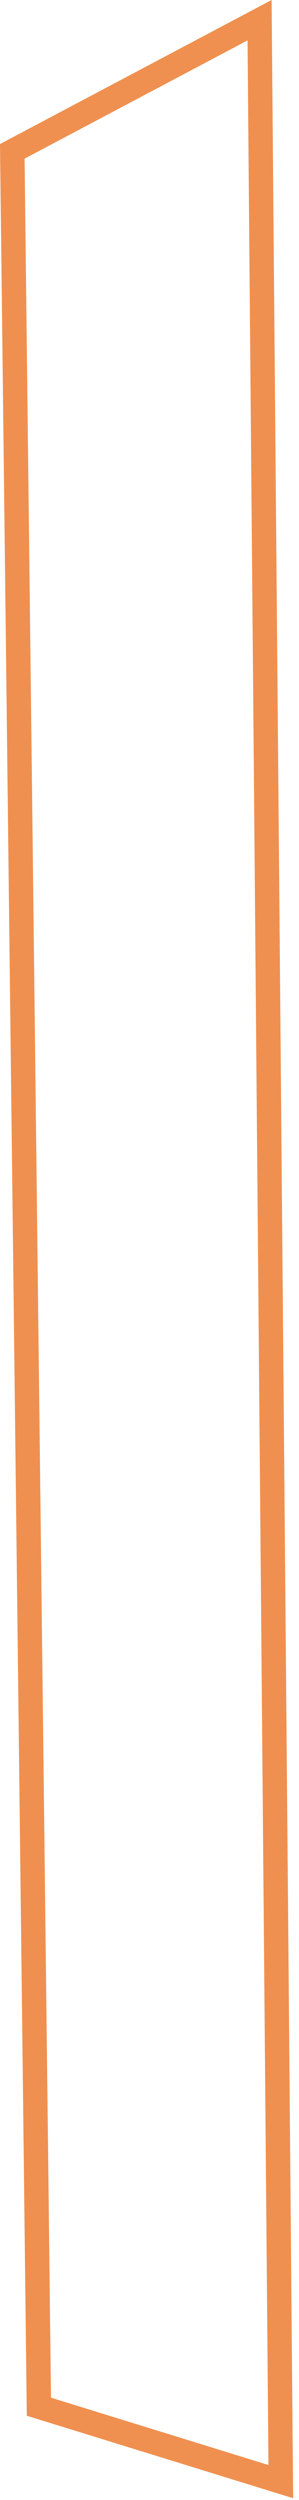<?xml version="1.0" encoding="utf-8"?>
<svg xmlns="http://www.w3.org/2000/svg" fill="none" height="100%" overflow="visible" preserveAspectRatio="none" style="display: block;" viewBox="0 0 50 418" width="100%">
<path d="M49.022 417.704L4.48 403.914L4.463 402.428L0 24.084L45.418 0L45.446 3.36L49.022 417.704ZM8.528 400.893L44.894 412.151L41.394 6.754L4.113 26.523L8.528 400.893Z" fill="#EF9050" id="Vector"/>
</svg>